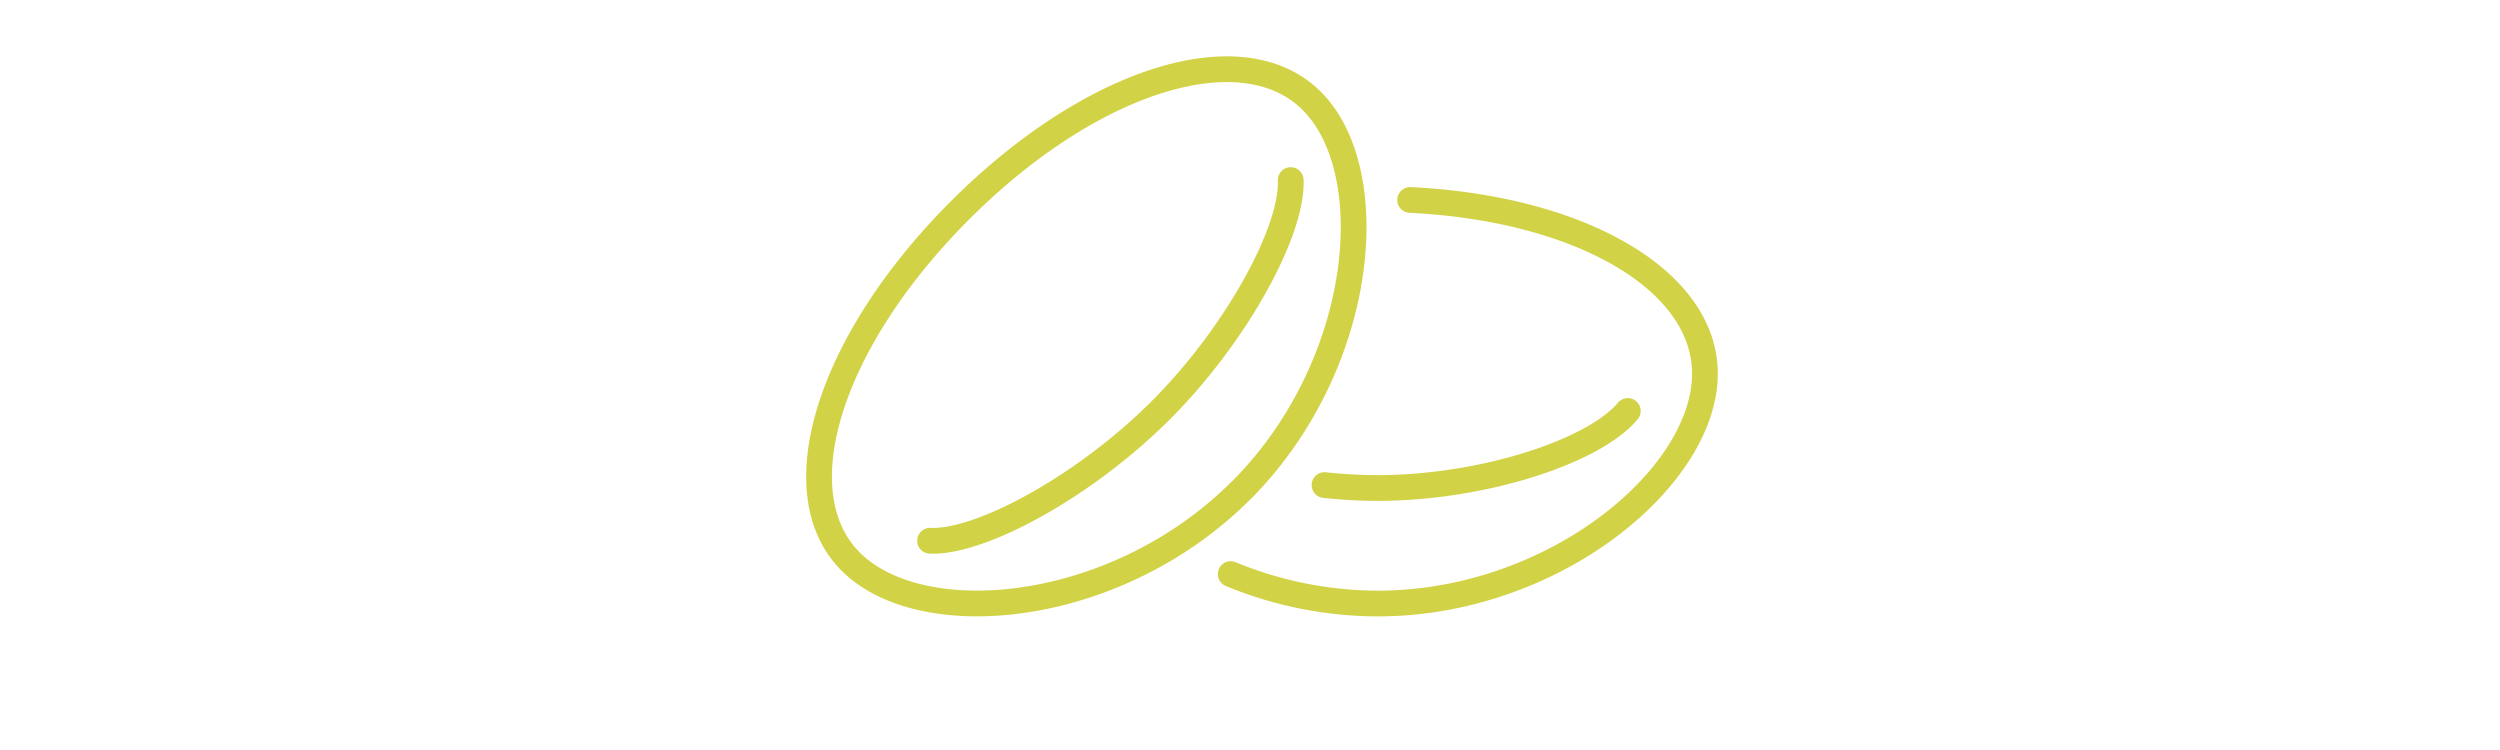<svg xmlns="http://www.w3.org/2000/svg" xmlns:xlink="http://www.w3.org/1999/xlink" width="100" height="30" viewBox="0 0 100 30">
  <defs>
    <clipPath id="clip-path">
      <rect id="Rechteck_3" data-name="Rechteck 3" width="100" height="30" fill="#d1d247"/>
    </clipPath>
    <clipPath id="clip-path-2">
      <path id="Pfad_2" data-name="Pfad 2" d="M0-7.293H36.968V-30.2H0Z" transform="translate(0 30.205)" fill="none"/>
    </clipPath>
    <clipPath id="clip-Web_1920_1">
      <rect width="100" height="30"/>
    </clipPath>
  </defs>
  <g id="Web_1920_1" data-name="Web 1920 – 1" clip-path="url(#clip-Web_1920_1)">
    <g id="Web_1920_1-2" data-name="Web 1920 – 1" clip-path="url(#clip-path)">
      <g id="Gruppe_3" data-name="Gruppe 3" transform="translate(32 32.205)">
        <g id="Gruppe_2" data-name="Gruppe 2" transform="translate(0 -30.205)" clip-path="url(#clip-path-2)">
          <g id="Gruppe_1" data-name="Gruppe 1" transform="translate(0.77 0.77)">
            <path id="Pfad_1" data-name="Pfad 1" d="M-7.523-1.665C-.711-1.335,4.27,1.543,4.269,5.286c0,4.138-6.043,9.191-13.091,9.191h0A15.486,15.486,0,0,1-14.7,13.3m3.753-3.561a19.821,19.821,0,0,0,2.119.117c4.2,0,8.66-1.456,10.012-3.08M-14.3,9.966h0c-4.965,4.962-12.726,5.706-15.6,2.834-2.758-2.76-.878-8.8,4.374-14.052S-14.218-8.39-11.459-5.629C-8.585-2.755-9.331,5-14.293,9.965Zm-12.424,2c2.032.085,6.19-2.185,9.218-5.21S-12.212-.428-12.3-2.46" transform="translate(31.158 6.894)" fill="none" stroke="#d2d246" stroke-linecap="round" stroke-linejoin="round" stroke-width="1.03"/>
          </g>
        </g>
      </g>
    </g>
  </g>
</svg>
